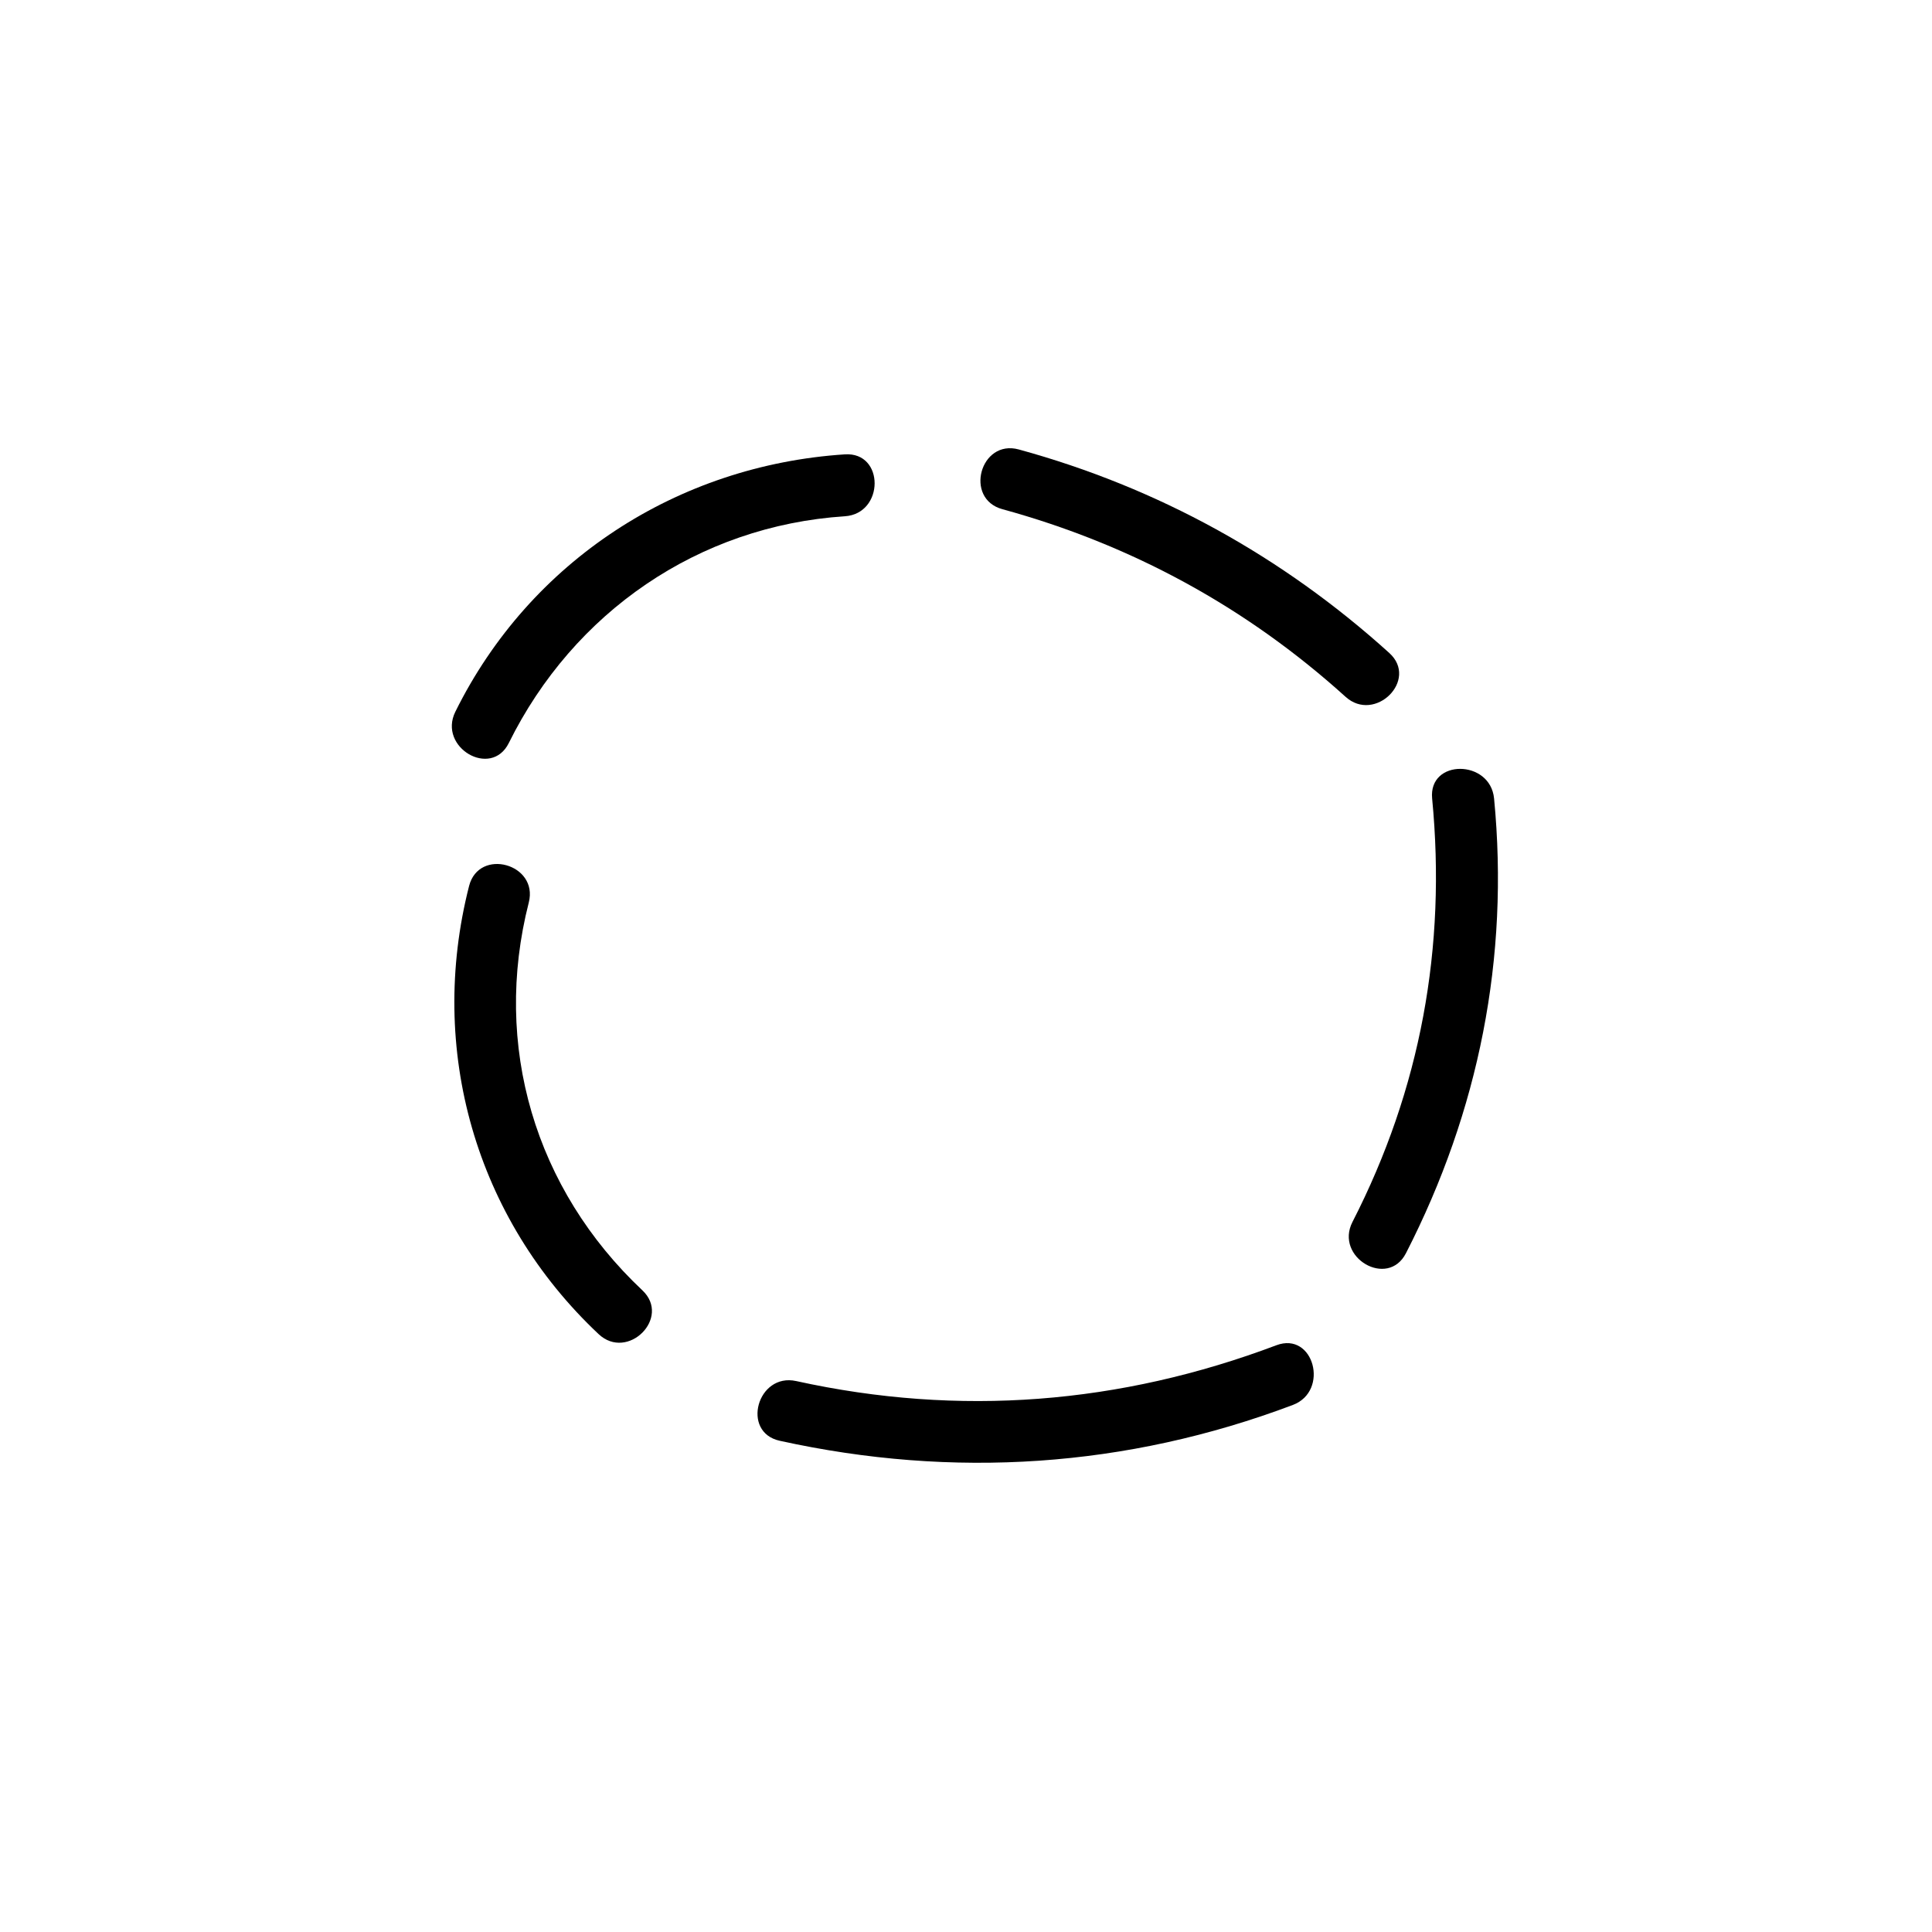 <?xml version="1.0" encoding="UTF-8"?>
<!-- Uploaded to: SVG Repo, www.svgrepo.com, Generator: SVG Repo Mixer Tools -->
<svg fill="#000000" width="800px" height="800px" version="1.1" viewBox="144 144 512 512" xmlns="http://www.w3.org/2000/svg">
 <g>
  <path d="m367.89 264.41c-44.332 2.902-83.441 28.227-103.22 68.211-4.664 9.438 9.48 17.758 14.172 8.281 17.145-34.66 50.262-57.547 89.047-60.086 10.492-0.684 10.566-17.098 0-16.406z"/>
  <path d="m268.31 378.8c-11.062 43.344 1.707 88.066 34.324 118.75 7.688 7.234 19.316-4.348 11.602-11.602-28.469-26.781-39.781-64.867-30.102-102.78 2.617-10.242-13.211-14.609-15.824-4.367z"/>
  <path d="m350.64 525.82c45.973 10.121 91.898 7.133 135.97-9.488 9.789-3.691 5.547-19.562-4.363-15.824-41.418 15.617-83.988 19.008-127.25 9.488-10.293-2.266-14.691 13.555-4.363 15.824z"/>
  <path d="m516.59 476.12c19.324-37.691 27.426-78.312 23.355-120.51-1.008-10.418-17.426-10.523-16.414 0 3.797 39.398-3.043 76.973-21.113 112.22-4.805 9.387 9.352 17.699 14.172 8.289z"/>
  <path d="m512.18 317.05c-28.336-25.625-61.332-43.836-98.188-53.938-10.203-2.797-14.555 13.035-4.363 15.824 34.18 9.367 64.652 25.941 90.949 49.715 7.812 7.074 19.457-4.496 11.602-11.602z"/>
 </g>
</svg>